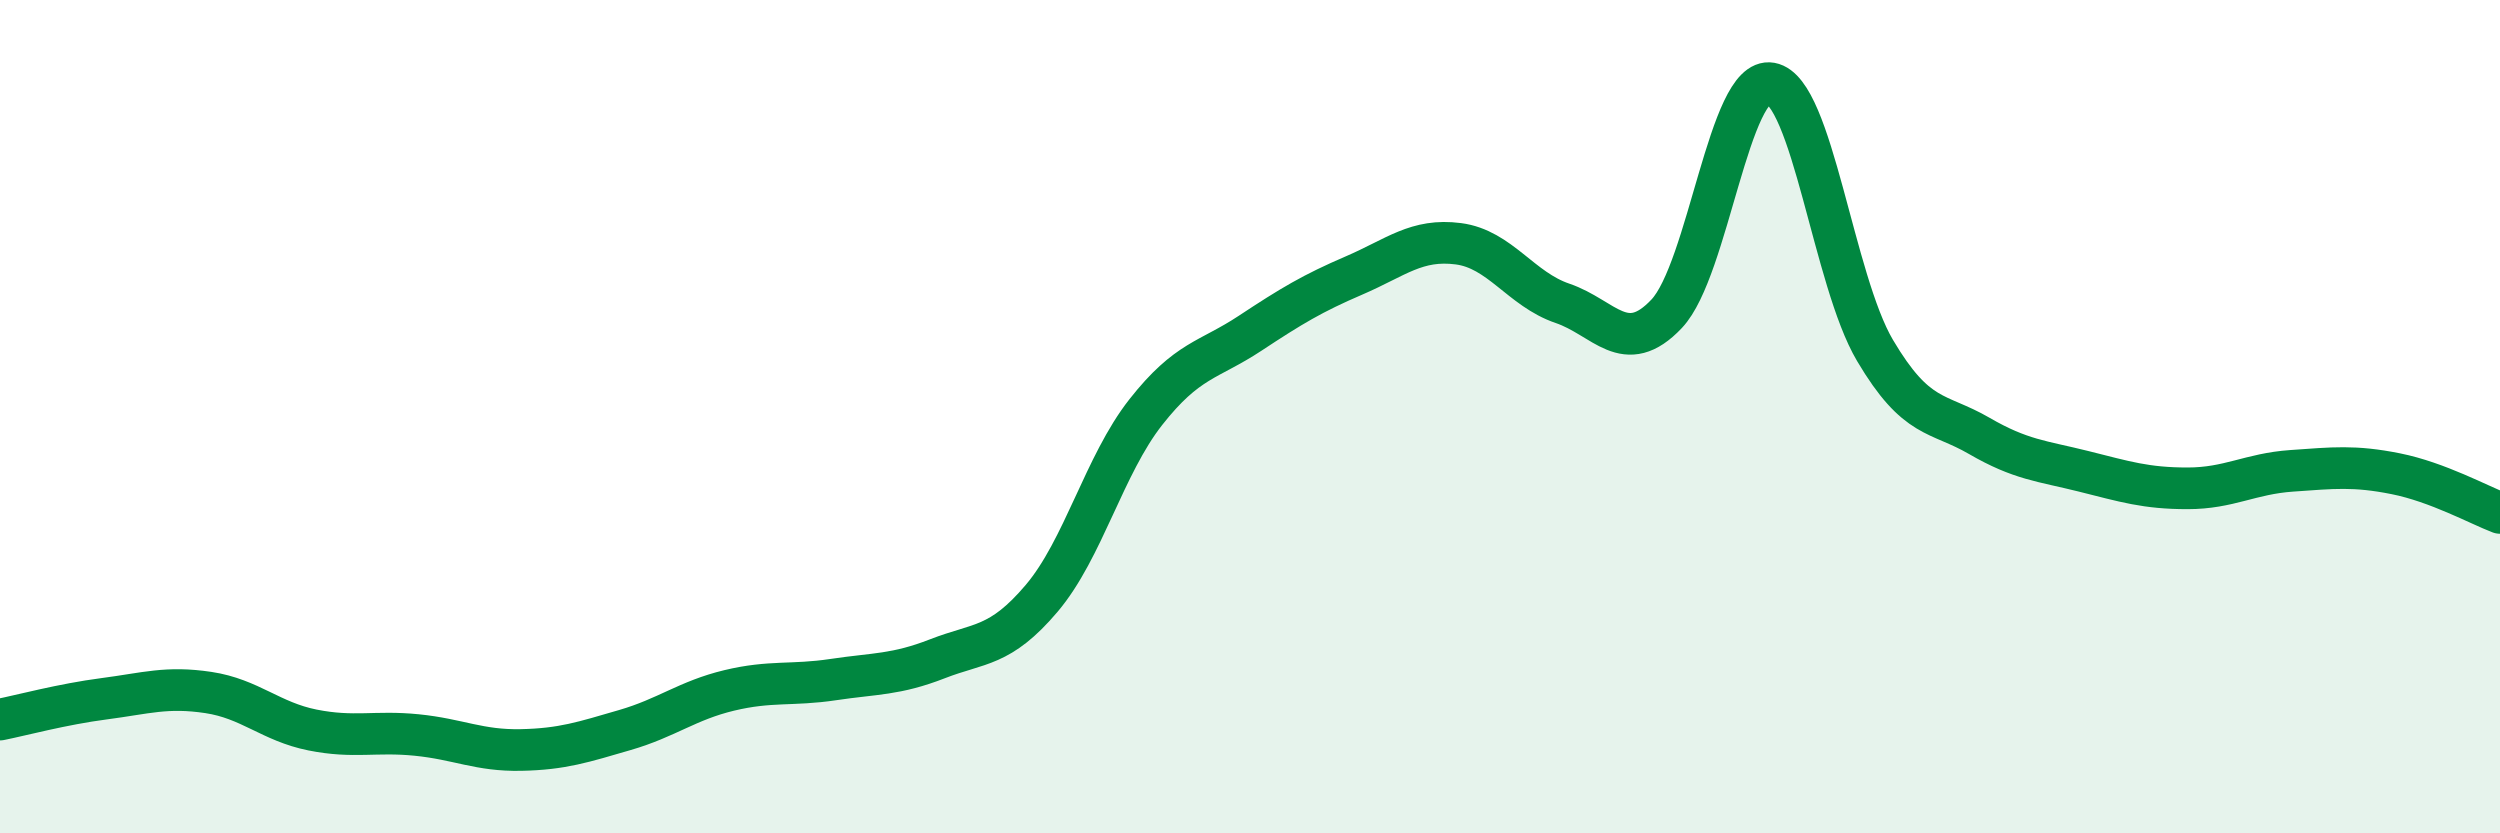 
    <svg width="60" height="20" viewBox="0 0 60 20" xmlns="http://www.w3.org/2000/svg">
      <path
        d="M 0,17.27 C 0.5,17.17 1.5,16.9 2.5,16.77 C 3.5,16.64 4,16.47 5,16.62 C 6,16.77 6.5,17.32 7.5,17.52 C 8.5,17.72 9,17.54 10,17.64 C 11,17.74 11.5,18.02 12.5,18 C 13.5,17.98 14,17.81 15,17.52 C 16,17.23 16.5,16.81 17.5,16.57 C 18.5,16.33 19,16.46 20,16.31 C 21,16.16 21.5,16.2 22.5,15.81 C 23.5,15.42 24,15.54 25,14.36 C 26,13.18 26.5,11.16 27.5,9.89 C 28.5,8.62 29,8.66 30,8 C 31,7.34 31.5,7.04 32.5,6.61 C 33.5,6.18 34,5.72 35,5.85 C 36,5.98 36.5,6.94 37.5,7.28 C 38.5,7.62 39,8.59 40,7.53 C 41,6.47 41.5,1.82 42.5,2 C 43.5,2.18 44,6.72 45,8.41 C 46,10.1 46.5,9.88 47.5,10.46 C 48.5,11.04 49,11.06 50,11.31 C 51,11.56 51.5,11.72 52.5,11.72 C 53.5,11.72 54,11.37 55,11.3 C 56,11.23 56.5,11.17 57.5,11.37 C 58.5,11.57 59.5,12.12 60,12.31L60 20L0 20Z"
        fill="#008740"
        opacity="0.1"
        stroke-linecap="round"
        stroke-linejoin="round"
      />
      <path
        d="M 0,17.27 C 0.5,17.17 1.5,16.9 2.5,16.77 C 3.5,16.64 4,16.47 5,16.62 C 6,16.77 6.5,17.32 7.5,17.52 C 8.5,17.72 9,17.54 10,17.64 C 11,17.74 11.5,18.02 12.5,18 C 13.5,17.98 14,17.81 15,17.52 C 16,17.23 16.5,16.81 17.5,16.57 C 18.5,16.33 19,16.46 20,16.31 C 21,16.16 21.5,16.2 22.5,15.81 C 23.5,15.42 24,15.54 25,14.36 C 26,13.18 26.5,11.16 27.5,9.89 C 28.5,8.62 29,8.66 30,8 C 31,7.34 31.5,7.04 32.5,6.61 C 33.5,6.18 34,5.72 35,5.85 C 36,5.98 36.5,6.94 37.5,7.28 C 38.5,7.62 39,8.59 40,7.53 C 41,6.47 41.5,1.82 42.5,2 C 43.5,2.18 44,6.72 45,8.41 C 46,10.1 46.5,9.88 47.5,10.46 C 48.5,11.04 49,11.06 50,11.31 C 51,11.56 51.5,11.72 52.5,11.72 C 53.5,11.72 54,11.37 55,11.3 C 56,11.23 56.5,11.17 57.5,11.37 C 58.5,11.57 59.5,12.12 60,12.31"
        stroke="#008740"
        stroke-width="1"
        fill="none"
        stroke-linecap="round"
        stroke-linejoin="round"
      />
    </svg>
  